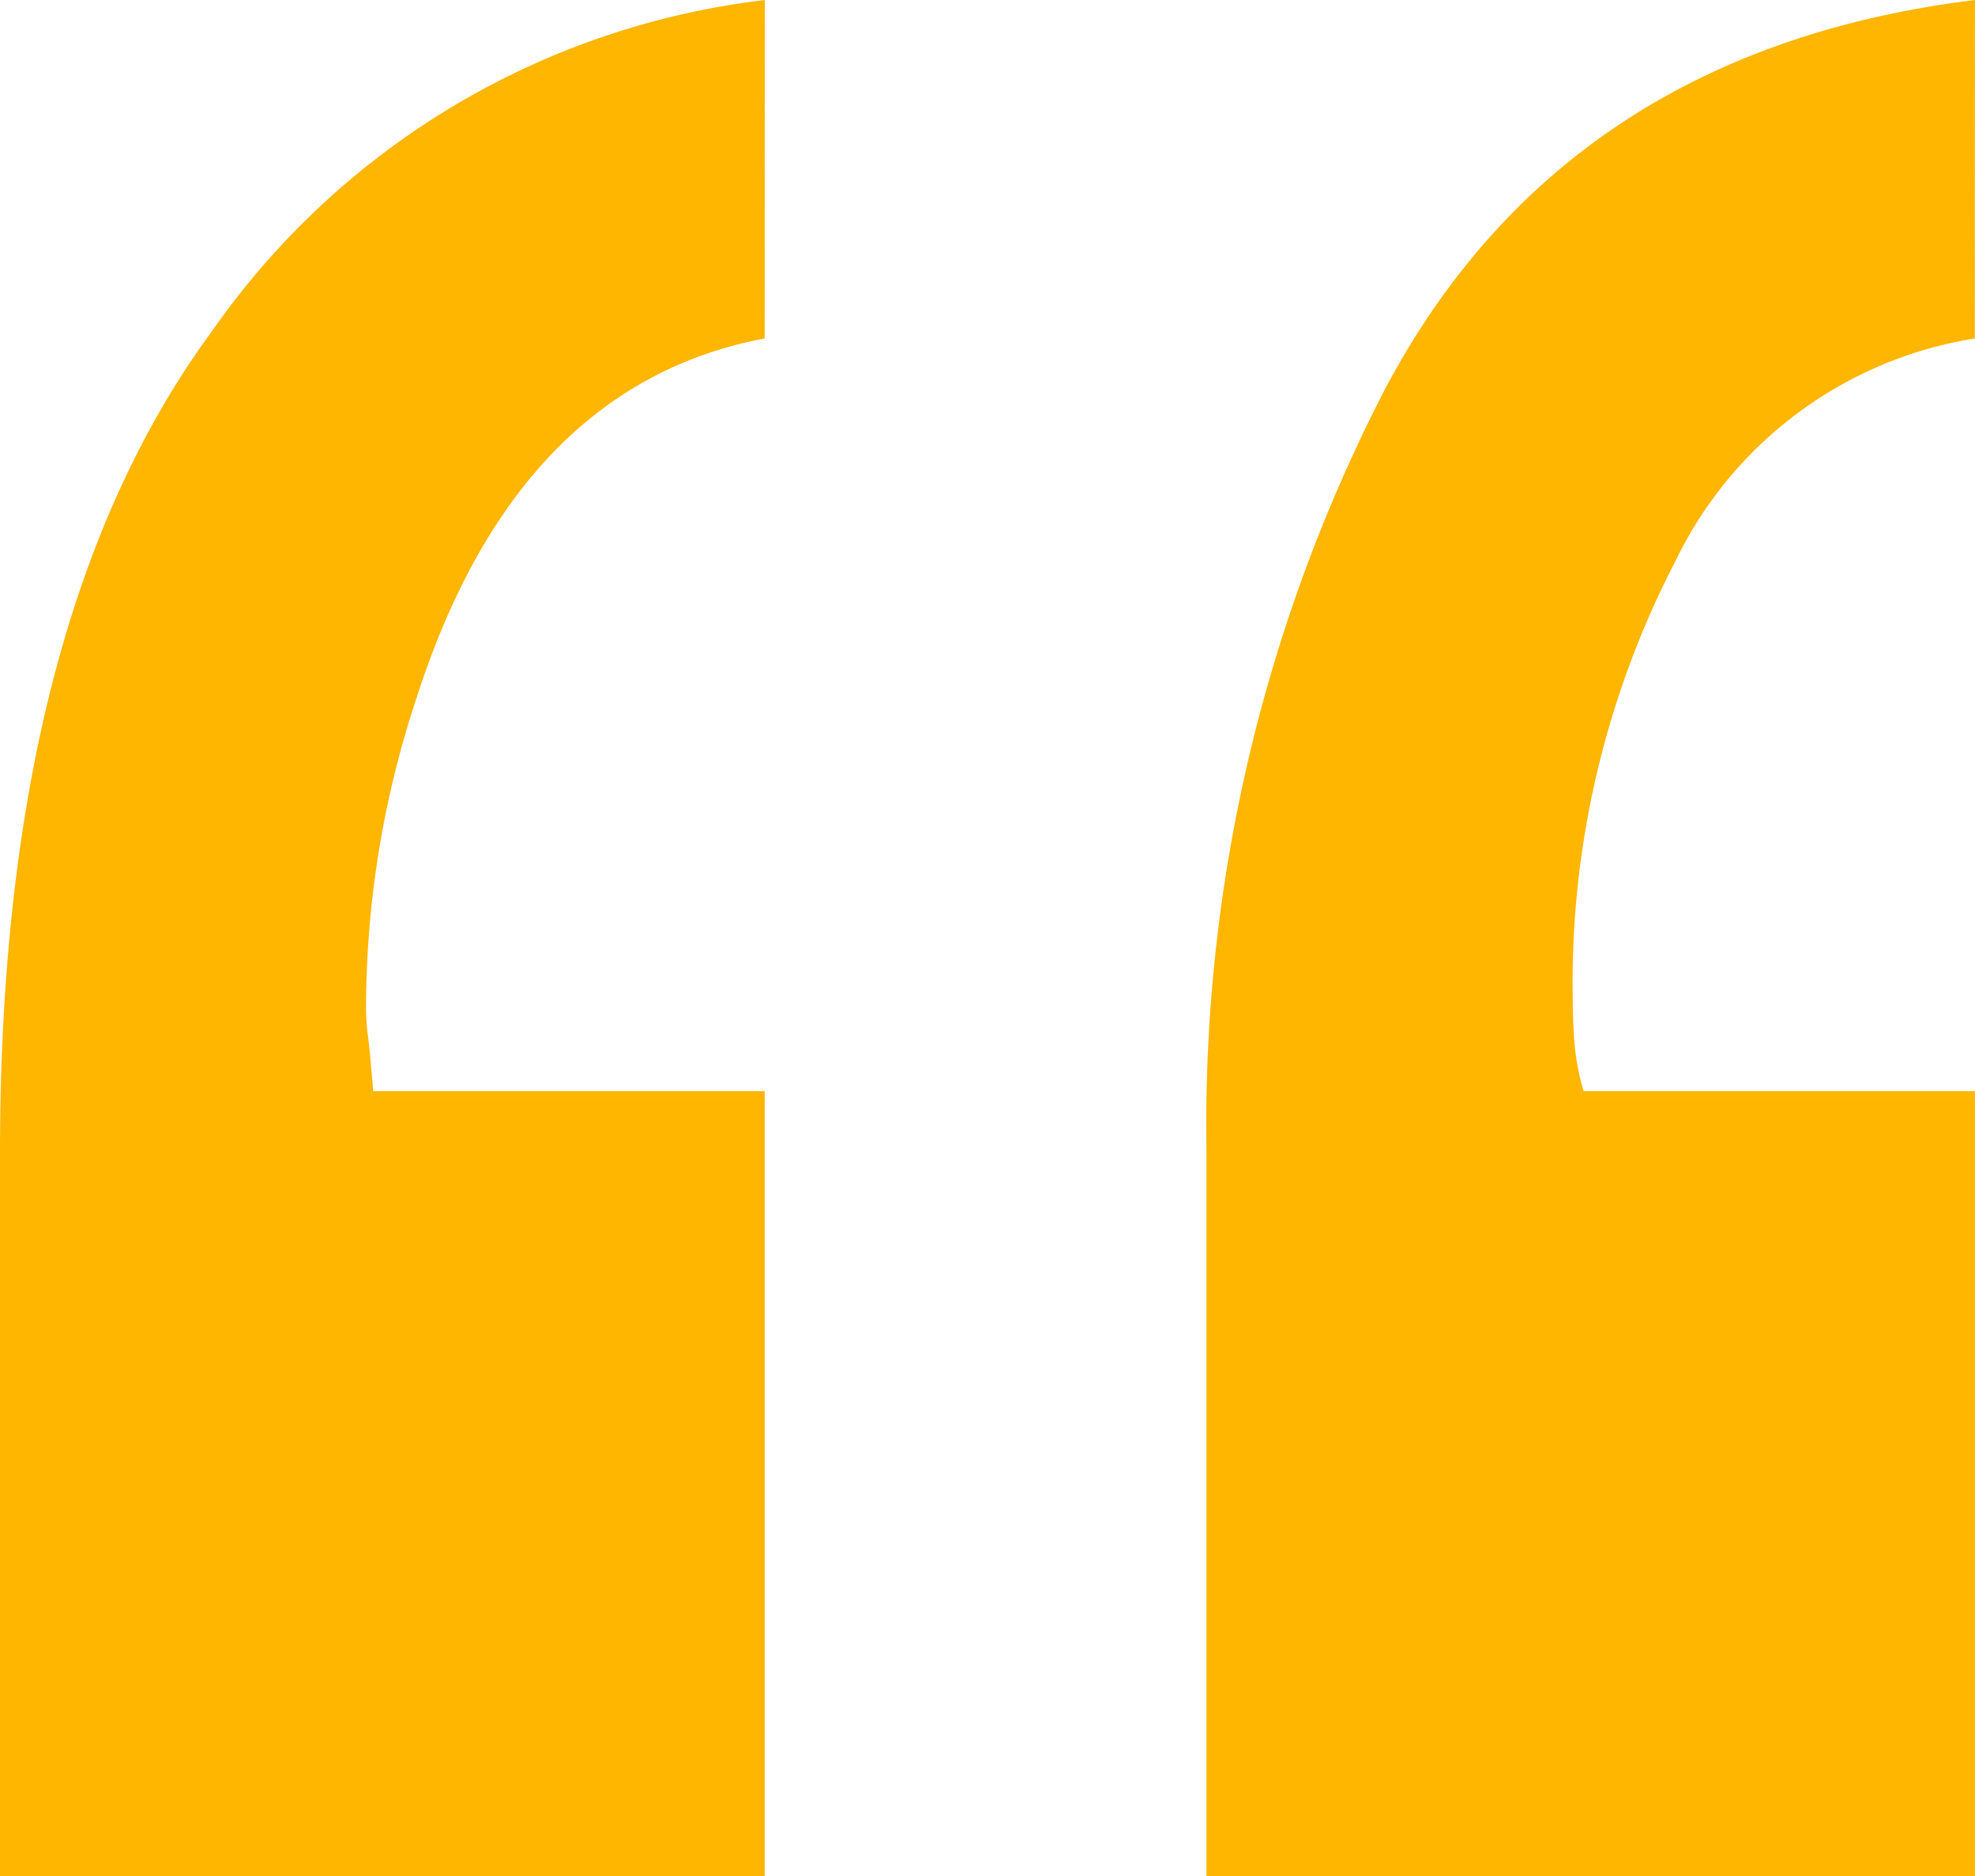 <?xml version="1.0" encoding="utf-8"?>
<svg xmlns="http://www.w3.org/2000/svg" width="40" height="38" viewBox="0 0 40 38">
  <g id="sc4-icon-quote" transform="translate(-795.713 -2719.995)">
    <path id="Path_1209" data-name="Path 1209" d="M21.2-101.762q-5.018.948-7.055,7.294a19.994,19.994,0,0,0-1.018,6.2,4.487,4.487,0,0,0,.036.62q.036.255.109,1.131H21.2v15.9H5.713v-14.66q0-10.795,4.291-16.63a15.918,15.918,0,0,1,11.2-6.71Zm24.509,0A8.156,8.156,0,0,0,39.64-97.24a18.54,18.54,0,0,0-2.073,8.9q0,.438.036.875a4.99,4.99,0,0,0,.182.948h7.927v15.9H30.149v-14.66a32.426,32.426,0,0,1,3.636-15.5q3.636-6.82,11.927-7.841Z" transform="translate(790 2828.613)" fill="#ffb600"/>
  </g>
</svg>
